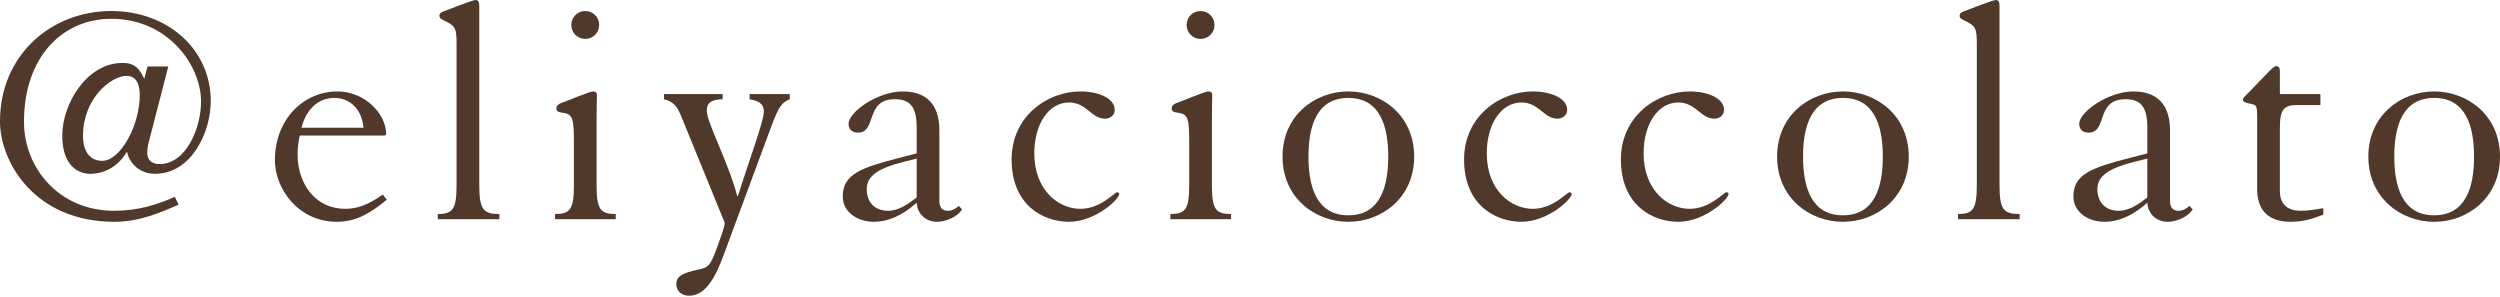 <?xml version="1.0" encoding="UTF-8"?> <svg xmlns="http://www.w3.org/2000/svg" width="926" height="110" viewBox="0 0 926 110" fill="none"> <path d="M30.747 50.325C30.747 36.393 41.197 28.105 46.842 28.105C50.205 28.105 51.766 30.747 51.766 35.191C51.766 46.361 44.68 59.573 37.834 59.573C34.111 59.573 30.747 57.051 30.747 50.325ZM53.448 29.186C52.007 26.424 50.685 23.301 45.401 23.301C32.309 23.301 23.061 38.194 23.061 50.325C23.061 60.895 28.586 64.618 33.99 64.378C41.797 64.017 45.761 58.372 46.842 56.45H47.202C47.082 57.772 49.845 64.378 57.411 64.378C70.863 64.378 78.07 49.004 78.07 37.474C78.07 18.256 62.096 4.084 41.197 4.084C18.977 4.084 0 20.418 0 44.92C0 60.054 12.851 82.153 42.398 82.153C51.286 82.153 58.853 79.031 66.179 75.788L64.738 72.905C58.252 75.788 51.286 78.07 42.278 78.07C21.86 78.07 8.888 62.216 8.888 45.16C8.888 20.899 23.301 6.966 41.197 6.966C62.456 6.966 74.467 24.382 74.467 37.594C74.467 47.442 68.942 60.774 59.093 60.774C55.73 60.774 54.529 58.733 54.529 56.691C54.529 55.61 54.649 54.409 54.889 53.448L62.336 24.622H54.649L53.448 29.186Z" fill="#50382A"></path> <path d="M141.823 50.205C142.664 50.205 143.024 50.085 143.024 49.604C143.024 42.158 135.097 33.87 125.008 33.87C112.397 33.87 101.828 44.2 101.828 59.333C101.828 69.903 110.475 82.153 124.768 82.153C132.575 82.153 137.86 78.31 143.265 73.986L141.823 72.064C136.539 75.668 132.695 77.349 127.891 77.349C116.721 77.349 110.235 67.981 110.235 57.291C110.235 54.048 110.595 52.007 111.076 50.205H141.823ZM111.676 47.322C112.998 41.917 116.841 36.272 123.807 36.272C129.933 36.272 134.137 40.837 134.617 47.322H111.676Z" fill="#50382A"></path> <path d="M162.149 81.193H184.969V79.271C178.964 79.271 177.523 77.589 177.523 68.461V2.282C177.523 0.601 177.042 0 176.201 0C175 0 166.353 3.483 164.311 4.204C163.23 4.564 162.749 5.165 162.749 5.765C162.749 6.846 163.59 7.086 164.431 7.567C168.635 9.609 169.115 10.209 169.115 16.455V68.461C169.115 77.589 167.674 79.271 162.149 79.271V81.193Z" fill="#50382A"></path> <path d="M205.602 81.193H228.062V79.271C222.417 79.271 220.976 77.589 220.976 68.701V44.2C220.976 40.236 221.096 36.392 221.096 35.191C221.096 34.471 220.736 33.87 219.655 33.87C218.334 33.87 209.926 37.474 207.764 38.194C206.683 38.675 206.083 39.155 206.083 40.236C206.083 41.197 206.683 41.557 208.605 41.797C212.088 42.278 212.569 43.959 212.569 52.247V68.701C212.569 77.589 211.127 79.271 205.602 79.271V81.193ZM211.608 9.248C211.608 12.131 213.89 14.413 216.772 14.413C219.655 14.413 221.937 12.131 221.937 9.248C221.937 6.366 219.655 4.084 216.772 4.084C213.89 4.084 211.608 6.366 211.608 9.248Z" fill="#50382A"></path> <path d="M245.933 34.831V36.753C249.536 37.714 250.737 39.275 252.299 42.998L267.552 80.352C268.033 81.433 268.393 82.153 268.393 82.874C268.393 84.075 266.952 87.919 265.511 91.882C262.988 98.848 262.148 99.089 258.785 99.809C252.659 101.13 250.497 102.332 250.497 105.334C250.497 107.376 252.059 109.538 255.301 109.538C261.667 109.538 265.39 101.731 268.153 94.164L285.689 46.842C288.571 39.155 289.652 37.954 292.535 36.753V34.831H277.641V36.753C280.644 37.353 282.926 38.074 282.926 41.437C282.926 44.92 276.921 61.015 273.318 72.665H273.077C269.955 60.534 261.787 45.281 261.787 41.077C261.787 38.194 263.229 36.873 267.673 36.753V34.831H245.933Z" fill="#50382A"></path> <path d="M339.537 73.145C336.294 75.668 332.811 78.07 328.968 78.07C323.563 78.07 321.041 74.467 321.041 70.023C321.041 64.978 325.725 62.216 334.733 59.934L339.537 58.733V73.145ZM339.537 56.811L333.051 58.492C318.999 62.096 312.153 64.498 312.153 72.785C312.153 78.07 316.957 82.153 323.803 82.153C328.367 82.153 333.892 80.232 339.537 75.067C339.777 79.511 343.26 82.153 346.984 82.153C350.587 82.153 354.671 80.232 356.352 77.589L355.151 76.268C353.95 77.349 352.749 78.07 350.947 78.07C349.626 78.07 347.945 77.349 347.945 74.587V48.283C347.945 37.954 342.42 33.87 334.372 33.87C325.124 33.87 314.315 41.437 314.315 45.881C314.315 48.043 315.756 49.124 317.798 49.124C324.884 49.124 320.32 36.753 331.37 36.753C336.414 36.753 339.537 38.795 339.537 47.082V56.811Z" fill="#50382A"></path> <path d="M383.11 56.811C383.11 45.641 388.635 37.954 395.961 37.954C402.447 37.954 404.249 43.959 409.293 43.959C410.975 43.959 412.896 42.878 412.896 40.716C412.896 36.392 406.891 33.87 400.165 33.87C388.274 33.87 374.702 42.758 374.702 59.093C374.702 76.148 386.593 82.153 395.961 82.153C405.57 82.153 414.578 73.866 414.578 71.824C414.578 71.464 414.218 71.224 413.737 71.224C412.776 71.224 407.732 77.349 400.165 77.349C391.998 77.349 383.11 70.383 383.11 56.811Z" fill="#50382A"></path> <path d="M433.516 81.193H455.976V79.271C450.331 79.271 448.889 77.589 448.889 68.701V44.2C448.889 40.236 449.009 36.392 449.009 35.191C449.009 34.471 448.649 33.87 447.568 33.87C446.247 33.87 437.839 37.474 435.677 38.194C434.596 38.675 433.996 39.155 433.996 40.236C433.996 41.197 434.596 41.557 436.518 41.797C440.001 42.278 440.482 43.959 440.482 52.247V68.701C440.482 77.589 439.04 79.271 433.516 79.271V81.193ZM439.521 9.248C439.521 12.131 441.803 14.413 444.685 14.413C447.568 14.413 449.85 12.131 449.85 9.248C449.85 6.366 447.568 4.084 444.685 4.084C441.803 4.084 439.521 6.366 439.521 9.248Z" fill="#50382A"></path> <path d="M499.429 33.87C487.058 33.87 475.047 42.758 475.047 58.012C475.047 73.266 487.058 82.153 499.429 82.153C511.8 82.153 523.811 73.266 523.811 58.012C523.811 42.758 511.8 33.87 499.429 33.87ZM499.429 36.272C511.08 36.272 514.202 46.602 514.202 58.012C514.202 69.422 511.08 79.751 499.429 79.751C487.779 79.751 484.656 69.422 484.656 58.012C484.656 46.602 487.779 36.272 499.429 36.272Z" fill="#50382A"></path> <path d="M550.702 56.811C550.702 45.641 556.227 37.954 563.553 37.954C570.039 37.954 571.841 43.959 576.885 43.959C578.567 43.959 580.488 42.878 580.488 40.716C580.488 36.392 574.483 33.87 567.757 33.87C555.866 33.87 542.294 42.758 542.294 59.093C542.294 76.148 554.185 82.153 563.553 82.153C573.162 82.153 582.17 73.866 582.17 71.824C582.17 71.464 581.81 71.224 581.329 71.224C580.368 71.224 575.324 77.349 567.757 77.349C559.59 77.349 550.702 70.383 550.702 56.811Z" fill="#50382A"></path> <path d="M608.794 56.811C608.794 45.641 614.319 37.954 621.646 37.954C628.132 37.954 629.933 43.959 634.978 43.959C636.659 43.959 638.581 42.878 638.581 40.716C638.581 36.392 632.576 33.87 625.85 33.87C613.959 33.87 600.387 42.758 600.387 59.093C600.387 76.148 612.278 82.153 621.646 82.153C631.255 82.153 640.263 73.866 640.263 71.824C640.263 71.464 639.902 71.224 639.422 71.224C638.461 71.224 633.416 77.349 625.85 77.349C617.682 77.349 608.794 70.383 608.794 56.811Z" fill="#50382A"></path> <path d="M682.621 33.87C670.25 33.87 658.239 42.758 658.239 58.012C658.239 73.266 670.25 82.153 682.621 82.153C694.992 82.153 707.003 73.266 707.003 58.012C707.003 42.758 694.992 33.87 682.621 33.87ZM682.621 36.272C694.272 36.272 697.394 46.602 697.394 58.012C697.394 69.422 694.272 79.751 682.621 79.751C670.971 79.751 667.848 69.422 667.848 58.012C667.848 46.602 670.971 36.272 682.621 36.272Z" fill="#50382A"></path> <path d="M725.246 81.193H748.066V79.271C742.061 79.271 740.62 77.589 740.62 68.461V2.282C740.62 0.601 740.139 0 739.299 0C738.098 0 729.45 3.483 727.408 4.204C726.327 4.564 725.847 5.165 725.847 5.765C725.847 6.846 726.687 7.086 727.528 7.567C731.732 9.609 732.212 10.209 732.212 16.455V68.461C732.212 77.589 730.771 79.271 725.246 79.271V81.193Z" fill="#50382A"></path> <path d="M795.364 73.145C792.121 75.668 788.638 78.07 784.794 78.07C779.389 78.07 776.867 74.467 776.867 70.023C776.867 64.978 781.551 62.216 790.559 59.934L795.364 58.733V73.145ZM795.364 56.811L788.878 58.492C774.825 62.096 767.979 64.498 767.979 72.785C767.979 78.07 772.783 82.153 779.629 82.153C784.193 82.153 789.718 80.232 795.364 75.067C795.604 79.511 799.087 82.153 802.81 82.153C806.413 82.153 810.497 80.232 812.179 77.589L810.977 76.268C809.776 77.349 808.575 78.07 806.774 78.07C805.452 78.07 803.771 77.349 803.771 74.587V48.283C803.771 37.954 798.246 33.87 790.199 33.87C780.951 33.87 770.141 41.437 770.141 45.881C770.141 48.043 771.582 49.124 773.624 49.124C780.71 49.124 776.146 36.753 787.196 36.753C792.241 36.753 795.364 38.795 795.364 47.082V56.811Z" fill="#50382A"></path> <path d="M859.475 34.831H844.461V26.424C844.461 24.862 843.861 24.502 843.14 24.502C841.939 24.502 840.858 26.183 832.811 34.351C831.85 35.312 830.769 36.152 830.769 36.993C830.769 38.194 833.651 38.314 834.612 38.675C835.813 39.155 836.054 39.515 836.054 43.479V70.143C836.054 75.908 838.456 82.153 848.425 82.153C853.83 82.153 857.192 80.712 860.555 79.511V77.109C858.273 77.469 855.511 78.07 852.148 78.07C847.704 78.07 844.461 76.028 844.461 70.743V47.562C844.461 40.116 846.143 38.915 851.067 38.915H859.475V34.831Z" fill="#50382A"></path> <path d="M901.62 33.87C889.249 33.87 877.238 42.758 877.238 58.012C877.238 73.266 889.249 82.153 901.62 82.153C913.991 82.153 926.002 73.266 926.002 58.012C926.002 42.758 913.991 33.87 901.62 33.87ZM901.62 36.272C913.27 36.272 916.393 46.602 916.393 58.012C916.393 69.422 913.27 79.751 901.62 79.751C889.97 79.751 886.847 69.422 886.847 58.012C886.847 46.602 889.97 36.272 901.62 36.272Z" fill="#50382A"></path> </svg> 
